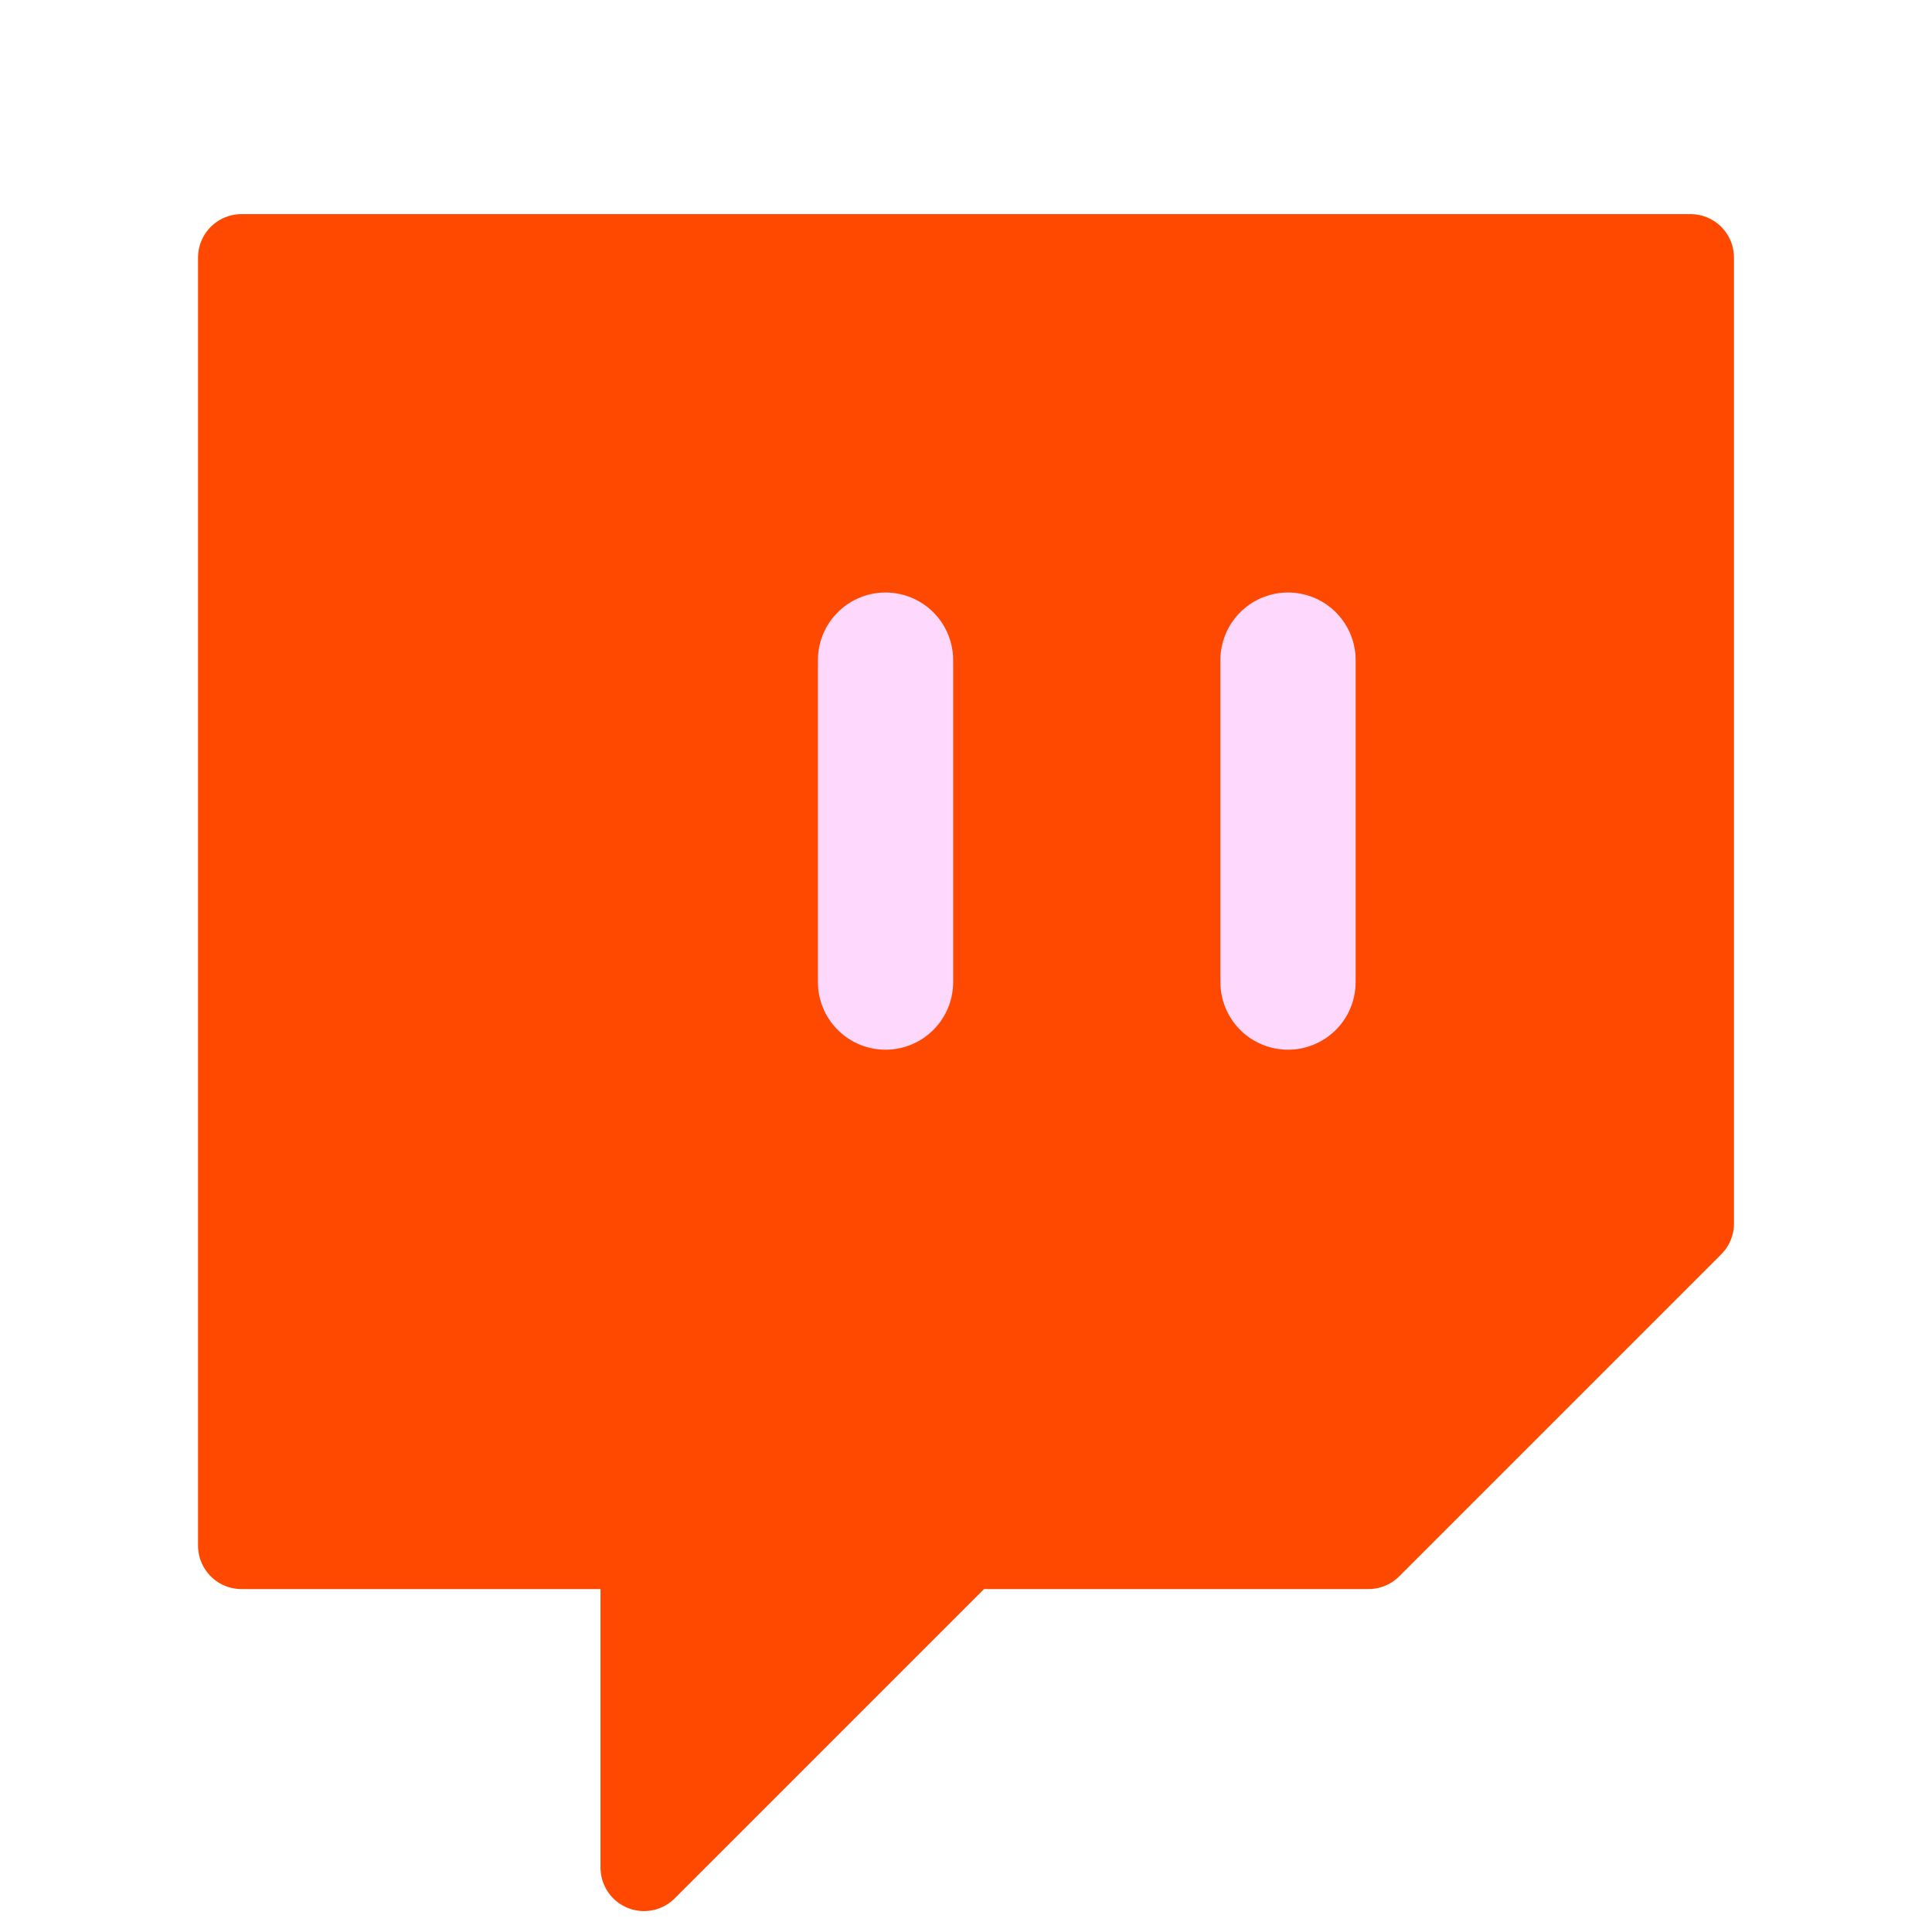 <svg width="40" height="40" viewBox="0 0 40 40" fill="none" xmlns="http://www.w3.org/2000/svg">
<path d="M35 5.333L5 5.333L5 32H13.333V38.667L20 32L28.333 32L35 25.333V5.333Z" fill="#FF4800" stroke="#FF4800" stroke-width="1.8" stroke-linecap="round" stroke-linejoin="round"/>
<path d="M18.334 20.333V13.667M26.667 20.333V13.667" stroke="#FFD8FD" stroke-width="2.8" stroke-linecap="round" stroke-linejoin="round"/>
</svg>
